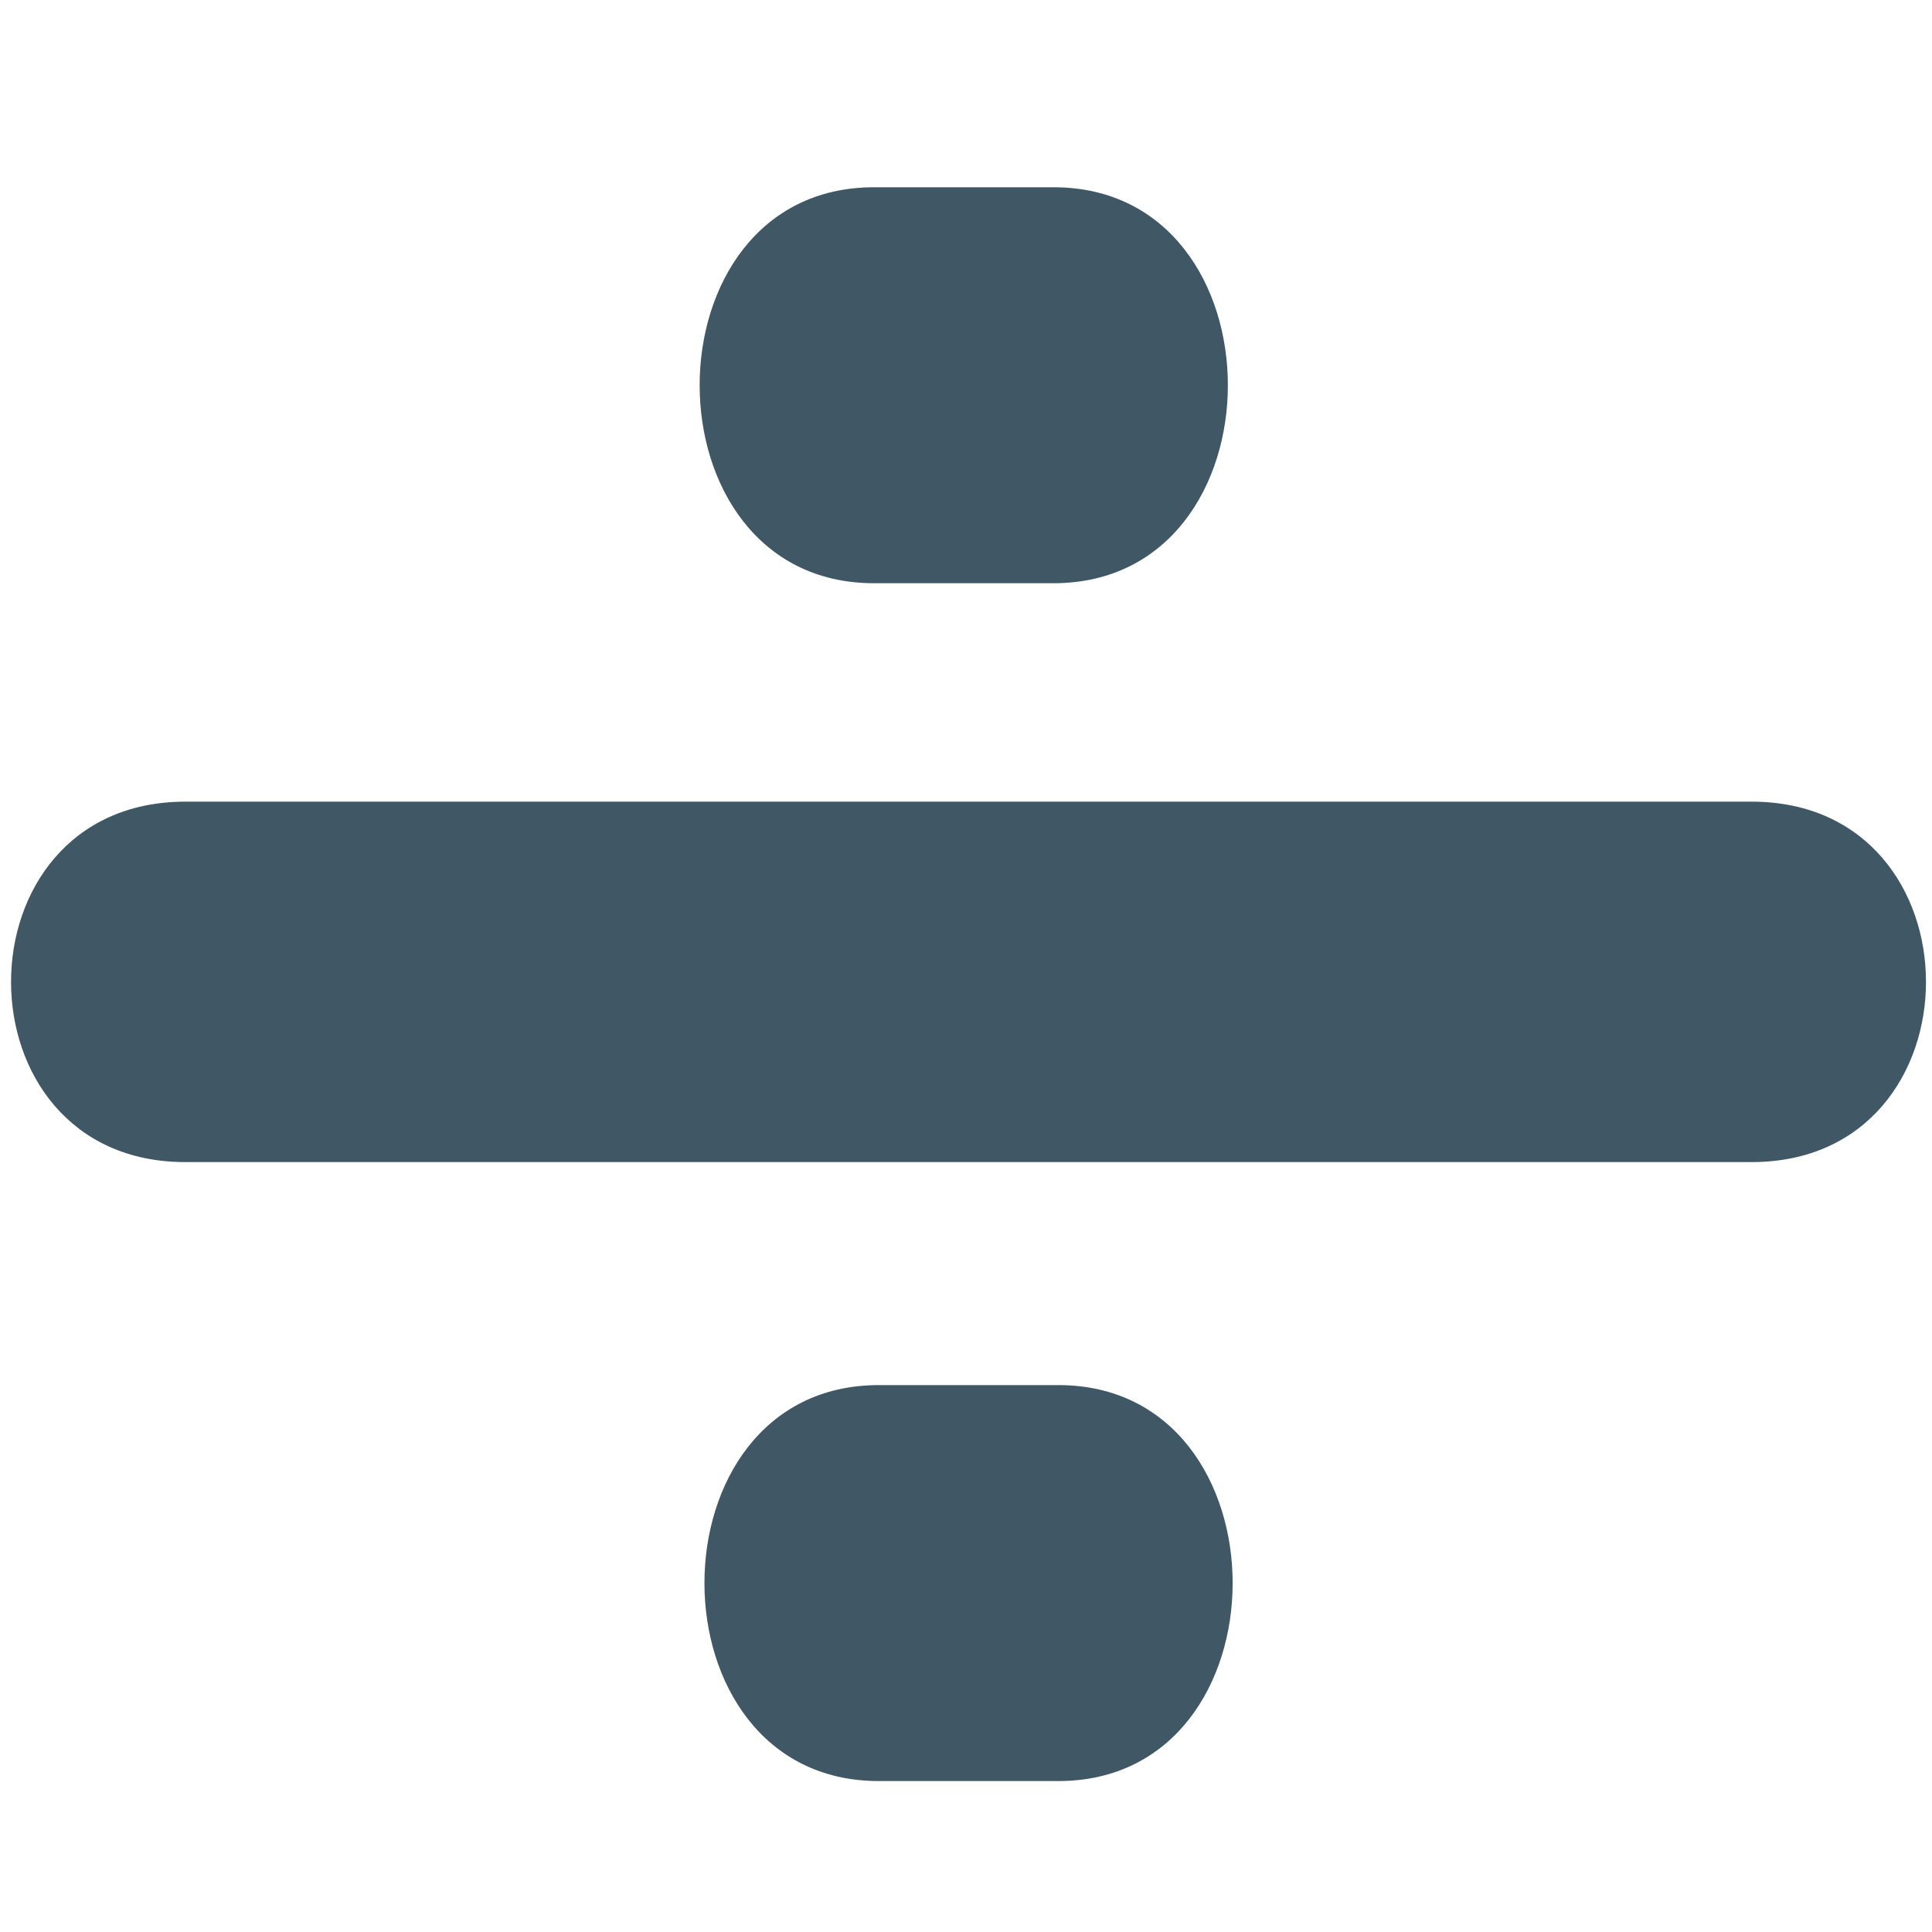 <?xml version="1.0" encoding="UTF-8" standalone="no"?>
<!-- Generator: Adobe Illustrator 16.0.0, SVG Export Plug-In . SVG Version: 6.00 Build 0)  -->

<svg
   xmlns:dc="http://purl.org/dc/elements/1.1/"
   xmlns:cc="http://creativecommons.org/ns#"
   xmlns:rdf="http://www.w3.org/1999/02/22-rdf-syntax-ns#"
   xmlns:svg="http://www.w3.org/2000/svg"
   xmlns="http://www.w3.org/2000/svg"
   xmlns:sodipodi="http://sodipodi.sourceforge.net/DTD/sodipodi-0.dtd"
   xmlns:inkscape="http://www.inkscape.org/namespaces/inkscape"
   version="1.1"
   id="Layer_1"
   x="0px"
   y="0px"
   width="64px"
   height="64px"
   viewBox="0 0 64 64"
   enable-background="new 0 0 64 64"
   xml:space="preserve"
   inkscape:version="0.48.5 r10040"
   sodipodi:docname="2797.svg"
   inkscape:export-filename="D:\TESTINGEMOJI\SVGTEST\2797.png"
   inkscape:export-xdpi="90"
   inkscape:export-ydpi="90"><defs
   id="defs3606" /><sodipodi:namedview
   pagecolor="#ffffff"
   bordercolor="#666666"
   borderopacity="1"
   objecttolerance="10"
   gridtolerance="10"
   guidetolerance="10"
   inkscape:pageopacity="0"
   inkscape:pageshadow="2"
   inkscape:window-width="640"
   inkscape:window-height="480"
   id="namedview3604"
   showgrid="false"
   inkscape:zoom="3.6875"
   inkscape:cx="32"
   inkscape:cy="32"
   inkscape:window-x="525"
   inkscape:window-y="311"
   inkscape:window-maximized="0"
   inkscape:current-layer="Layer_1" />
<g
   id="g3590">
	<g
   id="g3592">
		<path
   fill="#405866"
   d="M58.025,26.556c-17.292,0-34.588,0-51.885,0c-7.699,0-7.699,11.94,0,11.94c17.297,0,34.593,0,51.885,0    C65.726,38.496,65.726,26.556,58.025,26.556z"
   id="path3594" />
	</g>
	<g
   id="g3596">
		<path
   fill="#405866"
   d="M34.899,6.203c-17.292,0,11.349,0-5.948,0c-7.699,0-7.699,13.117,0,13.117c17.297,0-11.344,0,5.948,0    C42.6,19.319,42.6,6.203,34.899,6.203z"
   id="path3598" />
	</g>
	<g
   id="g3600">
		<path
   fill="#405866"
   d="M35.058,45.883c-17.293,0,11.349,0-5.949,0c-7.698,0-7.698,13.117,0,13.117c17.297,0-11.344,0,5.949,0    C42.758,59,42.758,45.883,35.058,45.883z"
   id="path3602" />
	</g>
</g>
</svg>